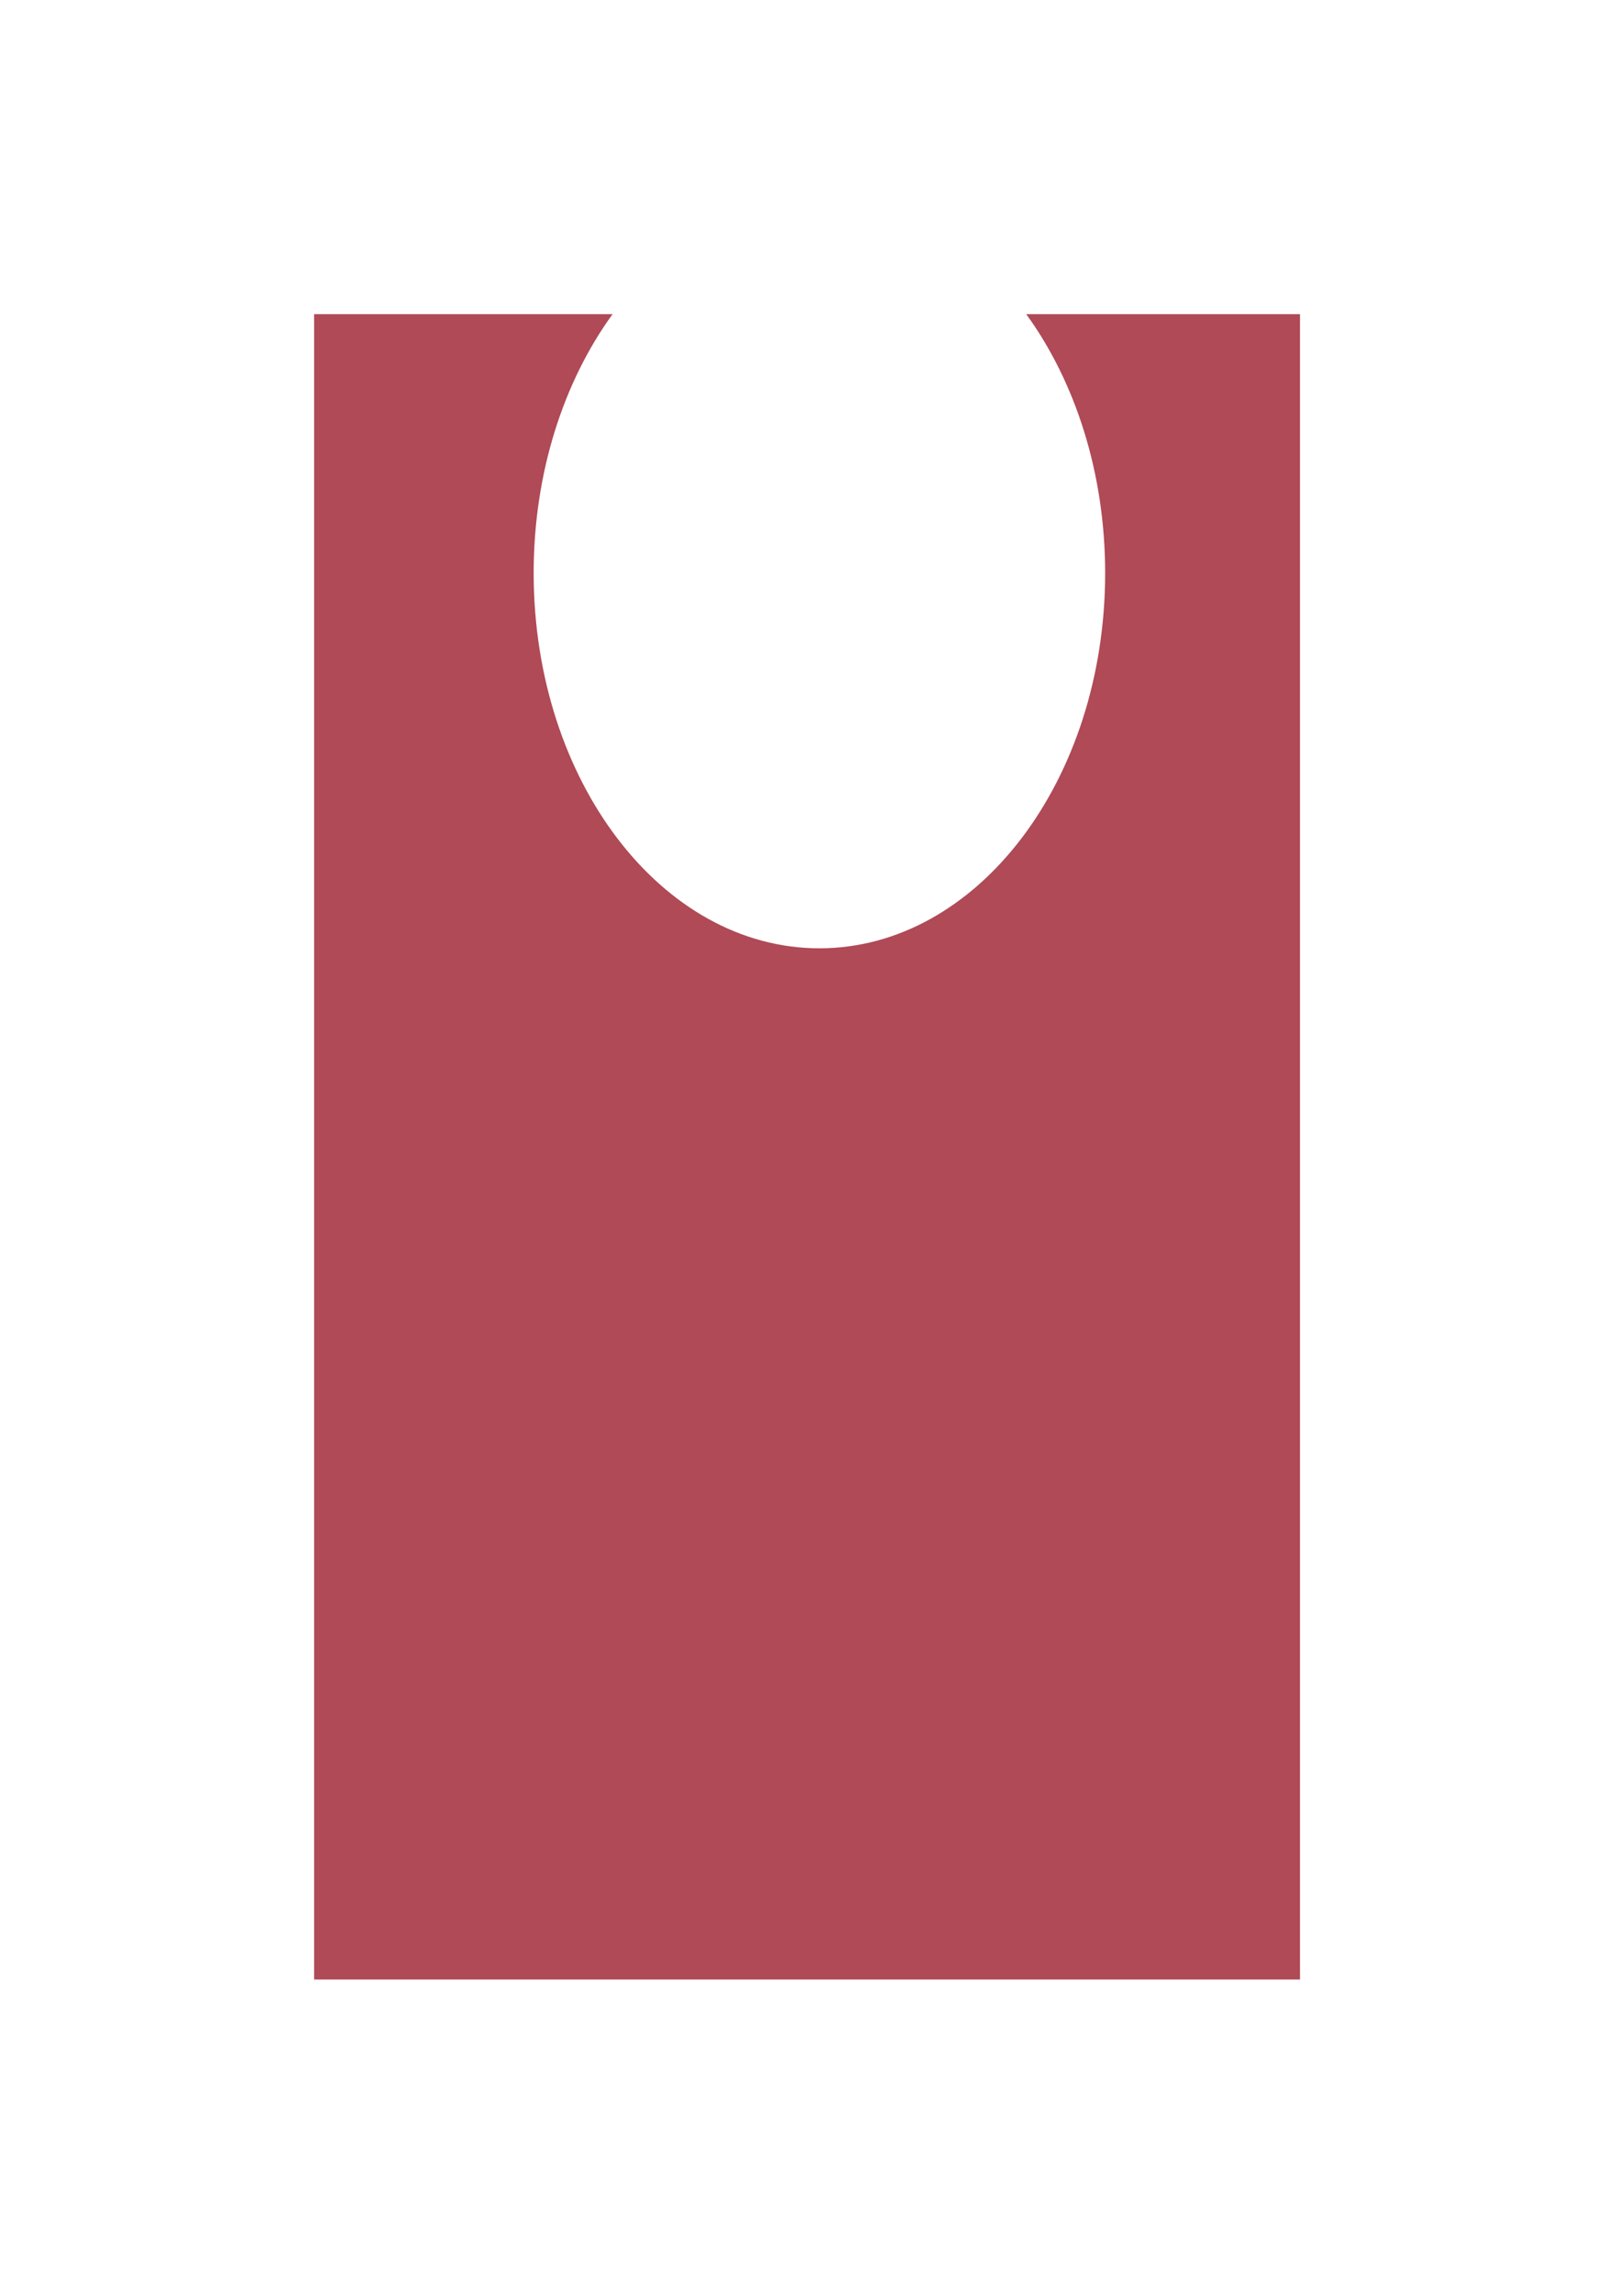 <?xml version="1.0" encoding="utf-8"?>
<svg xmlns="http://www.w3.org/2000/svg" fill="none" height="100%" overflow="visible" preserveAspectRatio="none" style="display: block;" viewBox="0 0 417 592" width="100%">
<g filter="url(#filter0_bf_0_3173)" id="Subtract">
<path d="M335.25 510.375H81V81H157.972C145.365 98.362 137.625 121.869 137.625 147.75C137.625 201.184 170.616 244.5 211.312 244.5C252.009 244.5 285 201.184 285 147.75C285 121.869 277.26 98.362 264.653 81H335.25V510.375Z" fill="#AF4A56"/>
</g>
<defs>
<filter color-interpolation-filters="sRGB" filterUnits="userSpaceOnUse" height="591.375" id="filter0_bf_0_3173" width="416.25" x="0" y="0">
<feFlood flood-opacity="0" result="BackgroundImageFix"/>
<feGaussianBlur in="BackgroundImageFix" stdDeviation="30.75"/>
<feComposite in2="SourceAlpha" operator="in" result="effect1_backgroundBlur_0_3173"/>
<feBlend in="SourceGraphic" in2="effect1_backgroundBlur_0_3173" mode="normal" result="shape"/>
<feGaussianBlur result="effect2_foregroundBlur_0_3173" stdDeviation="40.5"/>
</filter>
</defs>
</svg>